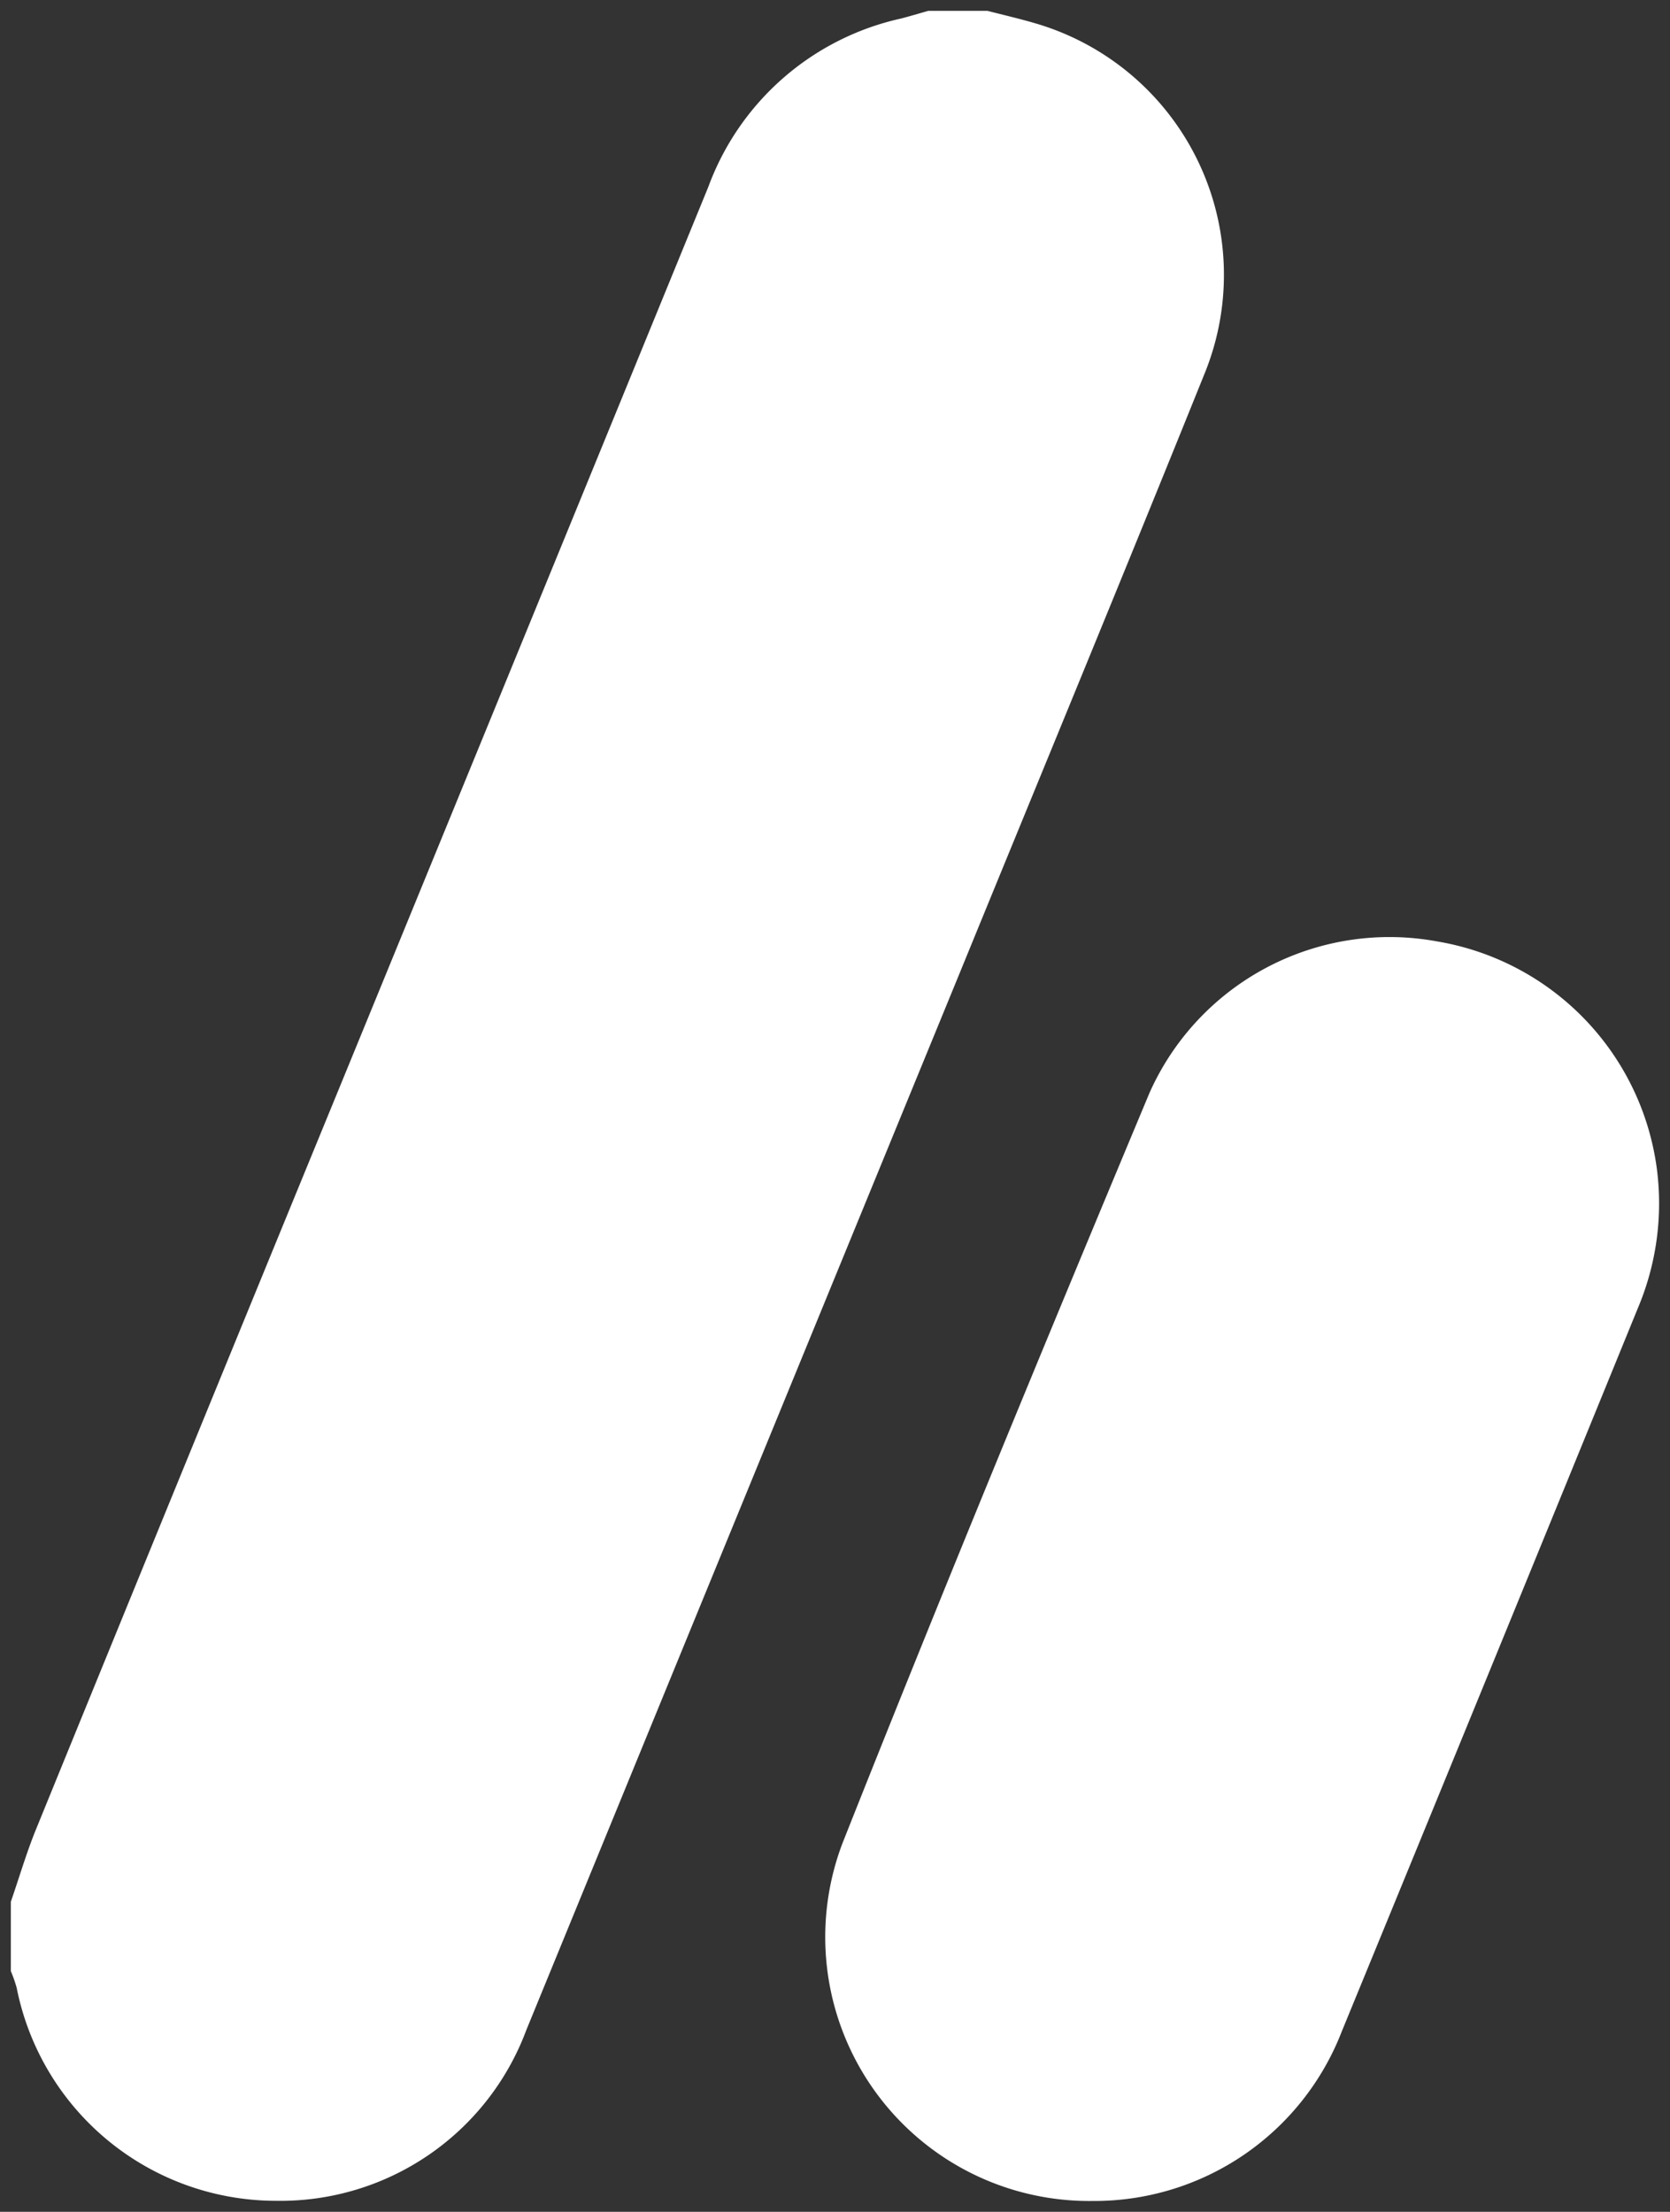 <svg xmlns="http://www.w3.org/2000/svg" width="76.999" height="102" viewBox="0 0 76.999 102">
  <rect x="0" y="0" width="76.999" height="102" fill="#333333" stroke="none"/>
  <path id="Autobernard_Logo_Lines" data-name="Autobernard / Logo / Lines" d="M38.345,84.5c4.589-11.582,9.347-23.1,14.155-34.6a12.11,12.11,0,0,1,13.265-6.985,12.264,12.264,0,0,1,10.13,10.5,12.411,12.411,0,0,1-.882,6.421Q68.214,76.507,61.37,93.17A12.234,12.234,0,0,1,49.88,101h-.041A12.172,12.172,0,0,1,38.345,84.5ZM12.088,100.991A12.194,12.194,0,0,1,.269,91.17,6.474,6.474,0,0,0,0,90.4V87.2c.381-1.1.71-2.226,1.144-3.3q6.967-17.087,13.97-34.155Q23.644,28.935,32.16,8.115A12.294,12.294,0,0,1,41.047.354C41.468.242,41.886.12,42.3,0h2.726c.744.191,1.487.362,2.222.579a12.082,12.082,0,0,1,7.76,16.228c-3.7,9.181-7.482,18.33-11.228,27.489Q33.771,68.7,23.77,93.11a12.1,12.1,0,0,1-11.542,7.882Z" transform="translate(0.5 0.5)" fill="#fff" stroke="rgba(0,0,0,0)" stroke-width="1"/>
</svg>
